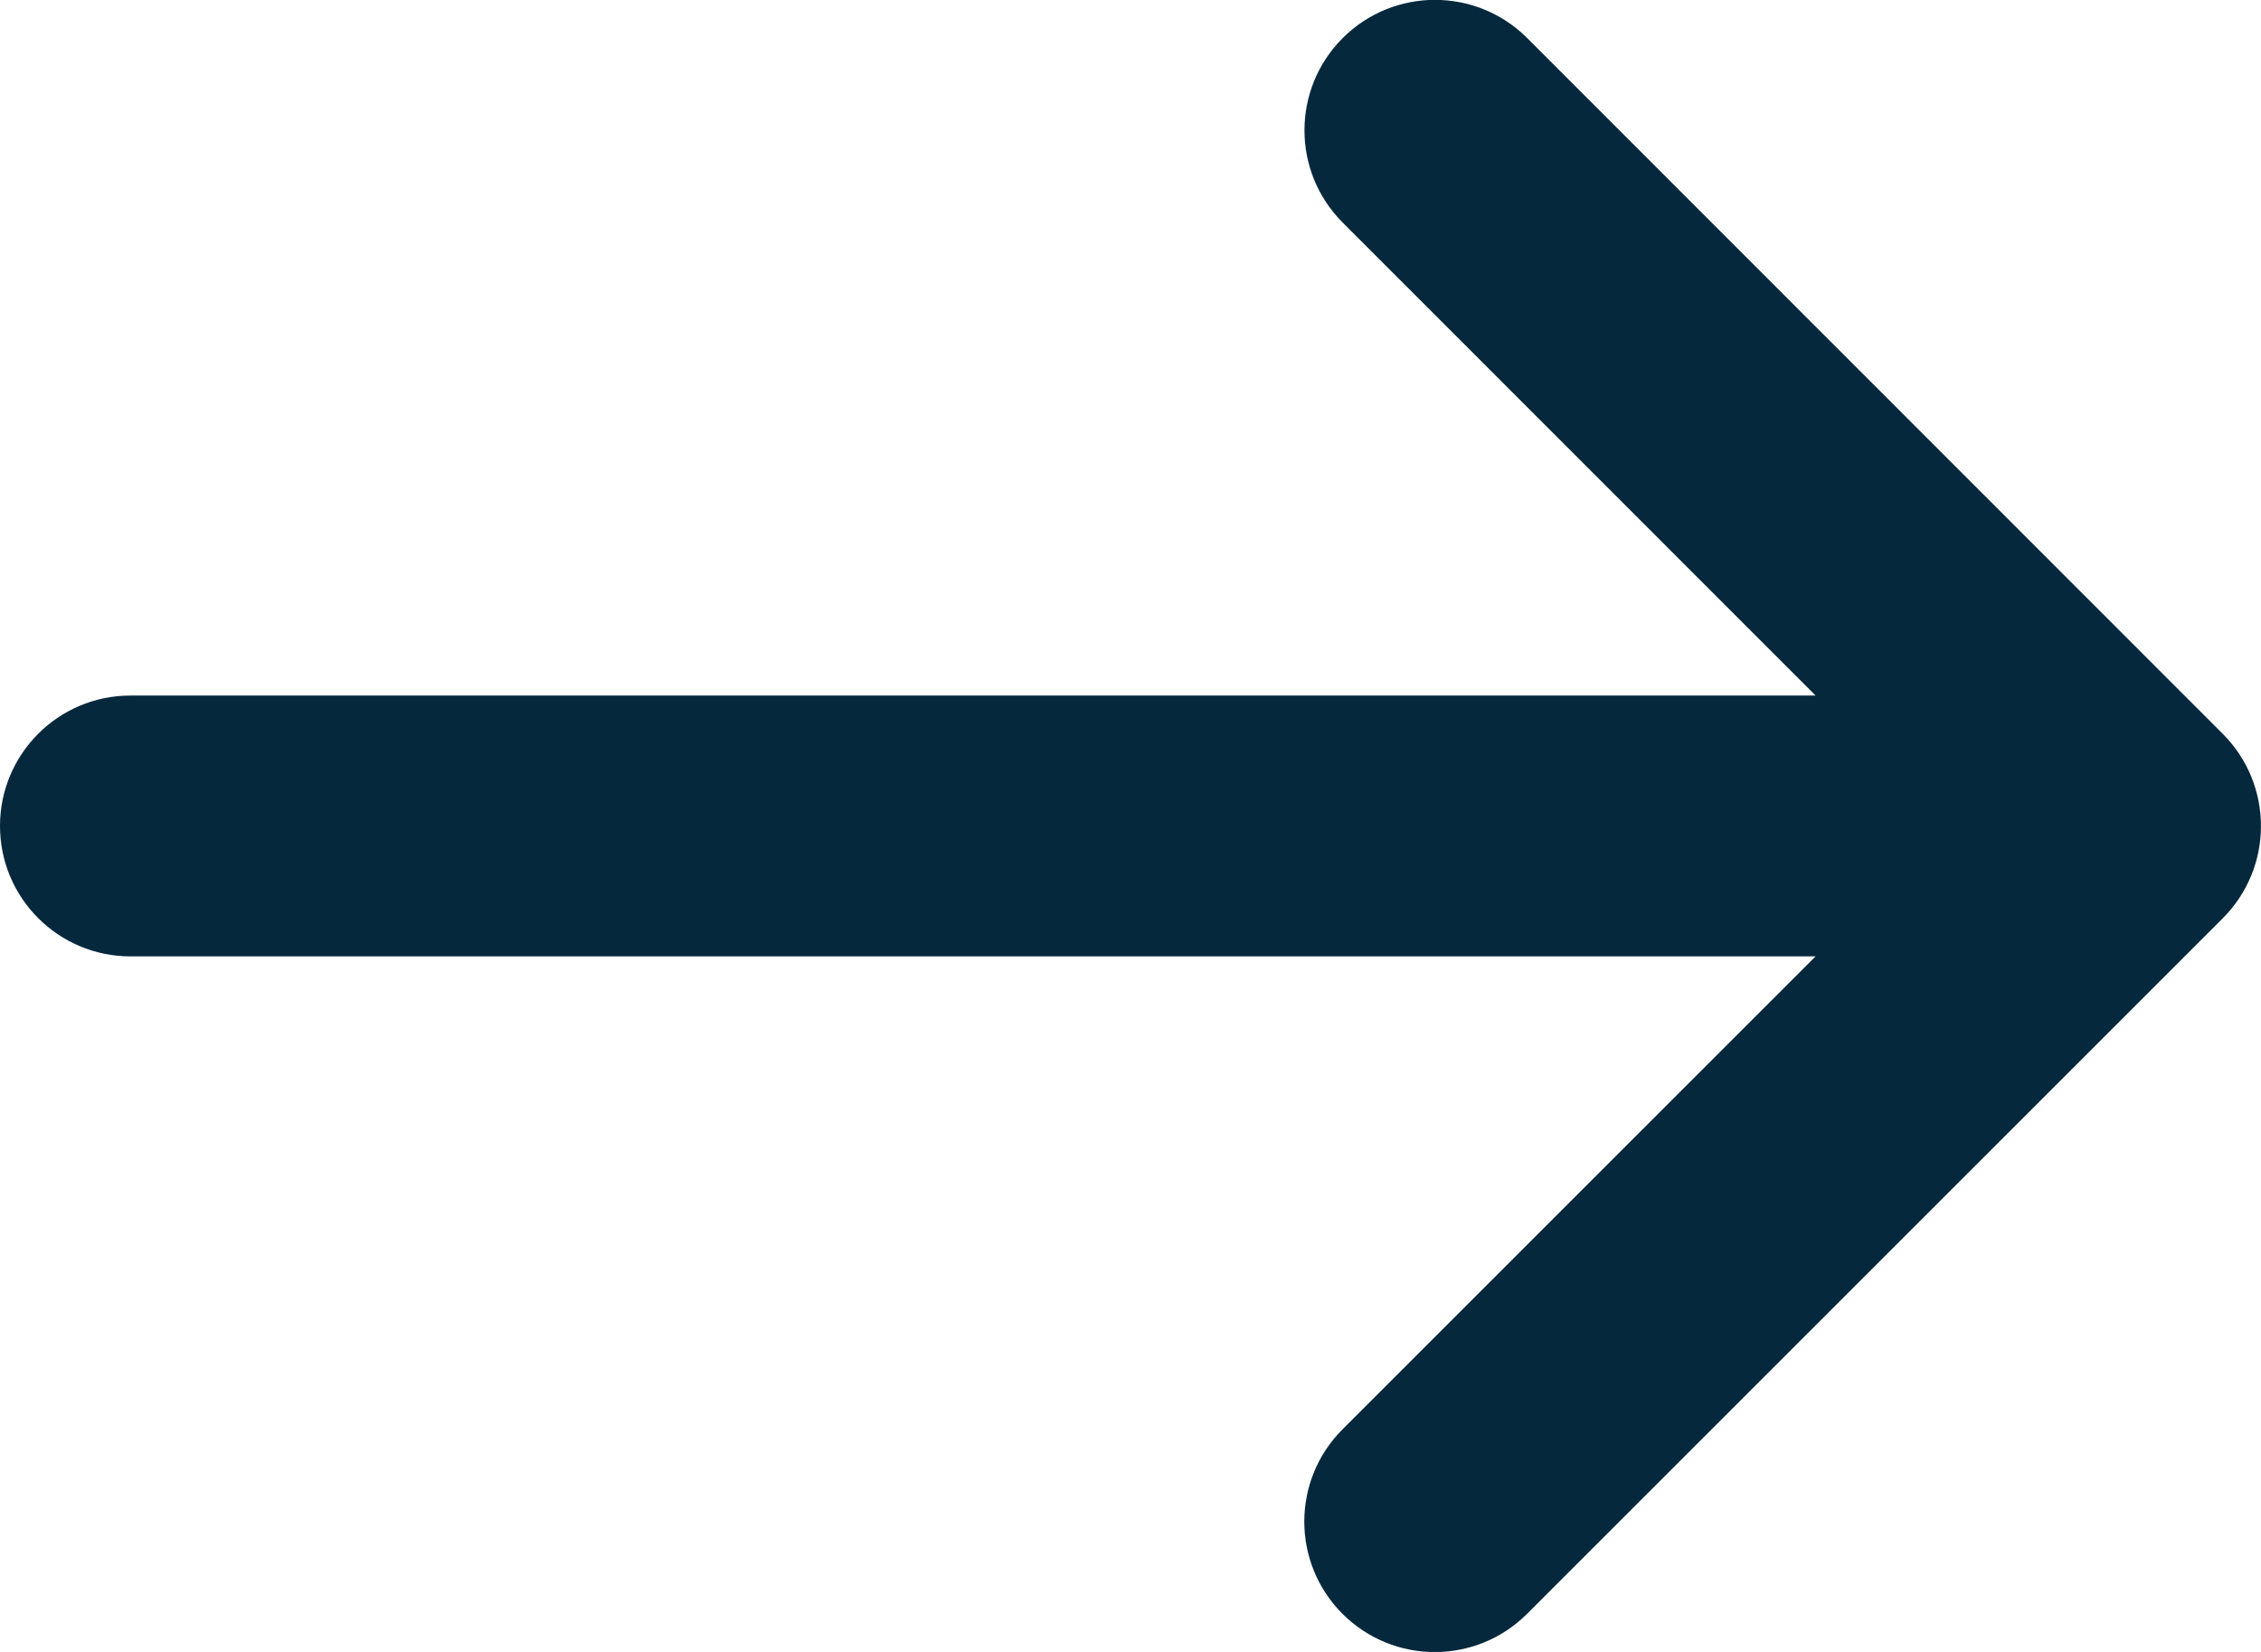 <?xml version="1.0" encoding="UTF-8" standalone="no"?>
<svg
   width="13"
   height="9.5"
   viewBox="0 0 13 9.5"
   fill="none"
   version="1.1"
   id="svg826"
   sodipodi:docname="Icon.svg"
   inkscape:version="1.1.1 (c3084ef, 2021-09-22)"
   xmlns:inkscape="http://www.inkscape.org/namespaces/inkscape"
   xmlns:sodipodi="http://sodipodi.sourceforge.net/DTD/sodipodi-0.dtd"
   xmlns="http://www.w3.org/2000/svg"
   xmlns:svg="http://www.w3.org/2000/svg">
  <defs
     id="defs830" />
  <sodipodi:namedview
     id="namedview828"
     pagecolor="#ffffff"
     bordercolor="#666666"
     borderopacity="1.0"
     inkscape:pageshadow="2"
     inkscape:pageopacity="0.0"
     inkscape:pagecheckerboard="0"
     showgrid="false"
     inkscape:zoom="30.788279"
     inkscape:cx="5.440382"
     inkscape:cy="5.6677412"
     inkscape:window-width="1312"
     inkscape:window-height="969"
     inkscape:window-x="0"
     inkscape:window-y="25"
     inkscape:window-maximized="0"
     inkscape:current-layer="svg826" />
  <path
     d="m 7.72,1.28 c -0.293,-0.293 -0.293,-0.768 0,-1.061 0.293,-0.293 0.768,-0.293 1.061,0 L 12.78,4.22 c 0.293,0.293 0.293,0.768 0,1.061 l -4,4 c -0.293,0.293 -0.768,0.293 -1.061,0 -0.293,-0.293 -0.293,-0.768 0,-1.061 L 10.439,5.5 H 0.75 c -0.414,0 -0.75,-0.336 -0.75,-0.75 0,-0.414 0.336,-0.75 0.75,-0.75 h 9.689 z"
     fill="#06283d"
     id="path824" />
</svg>
